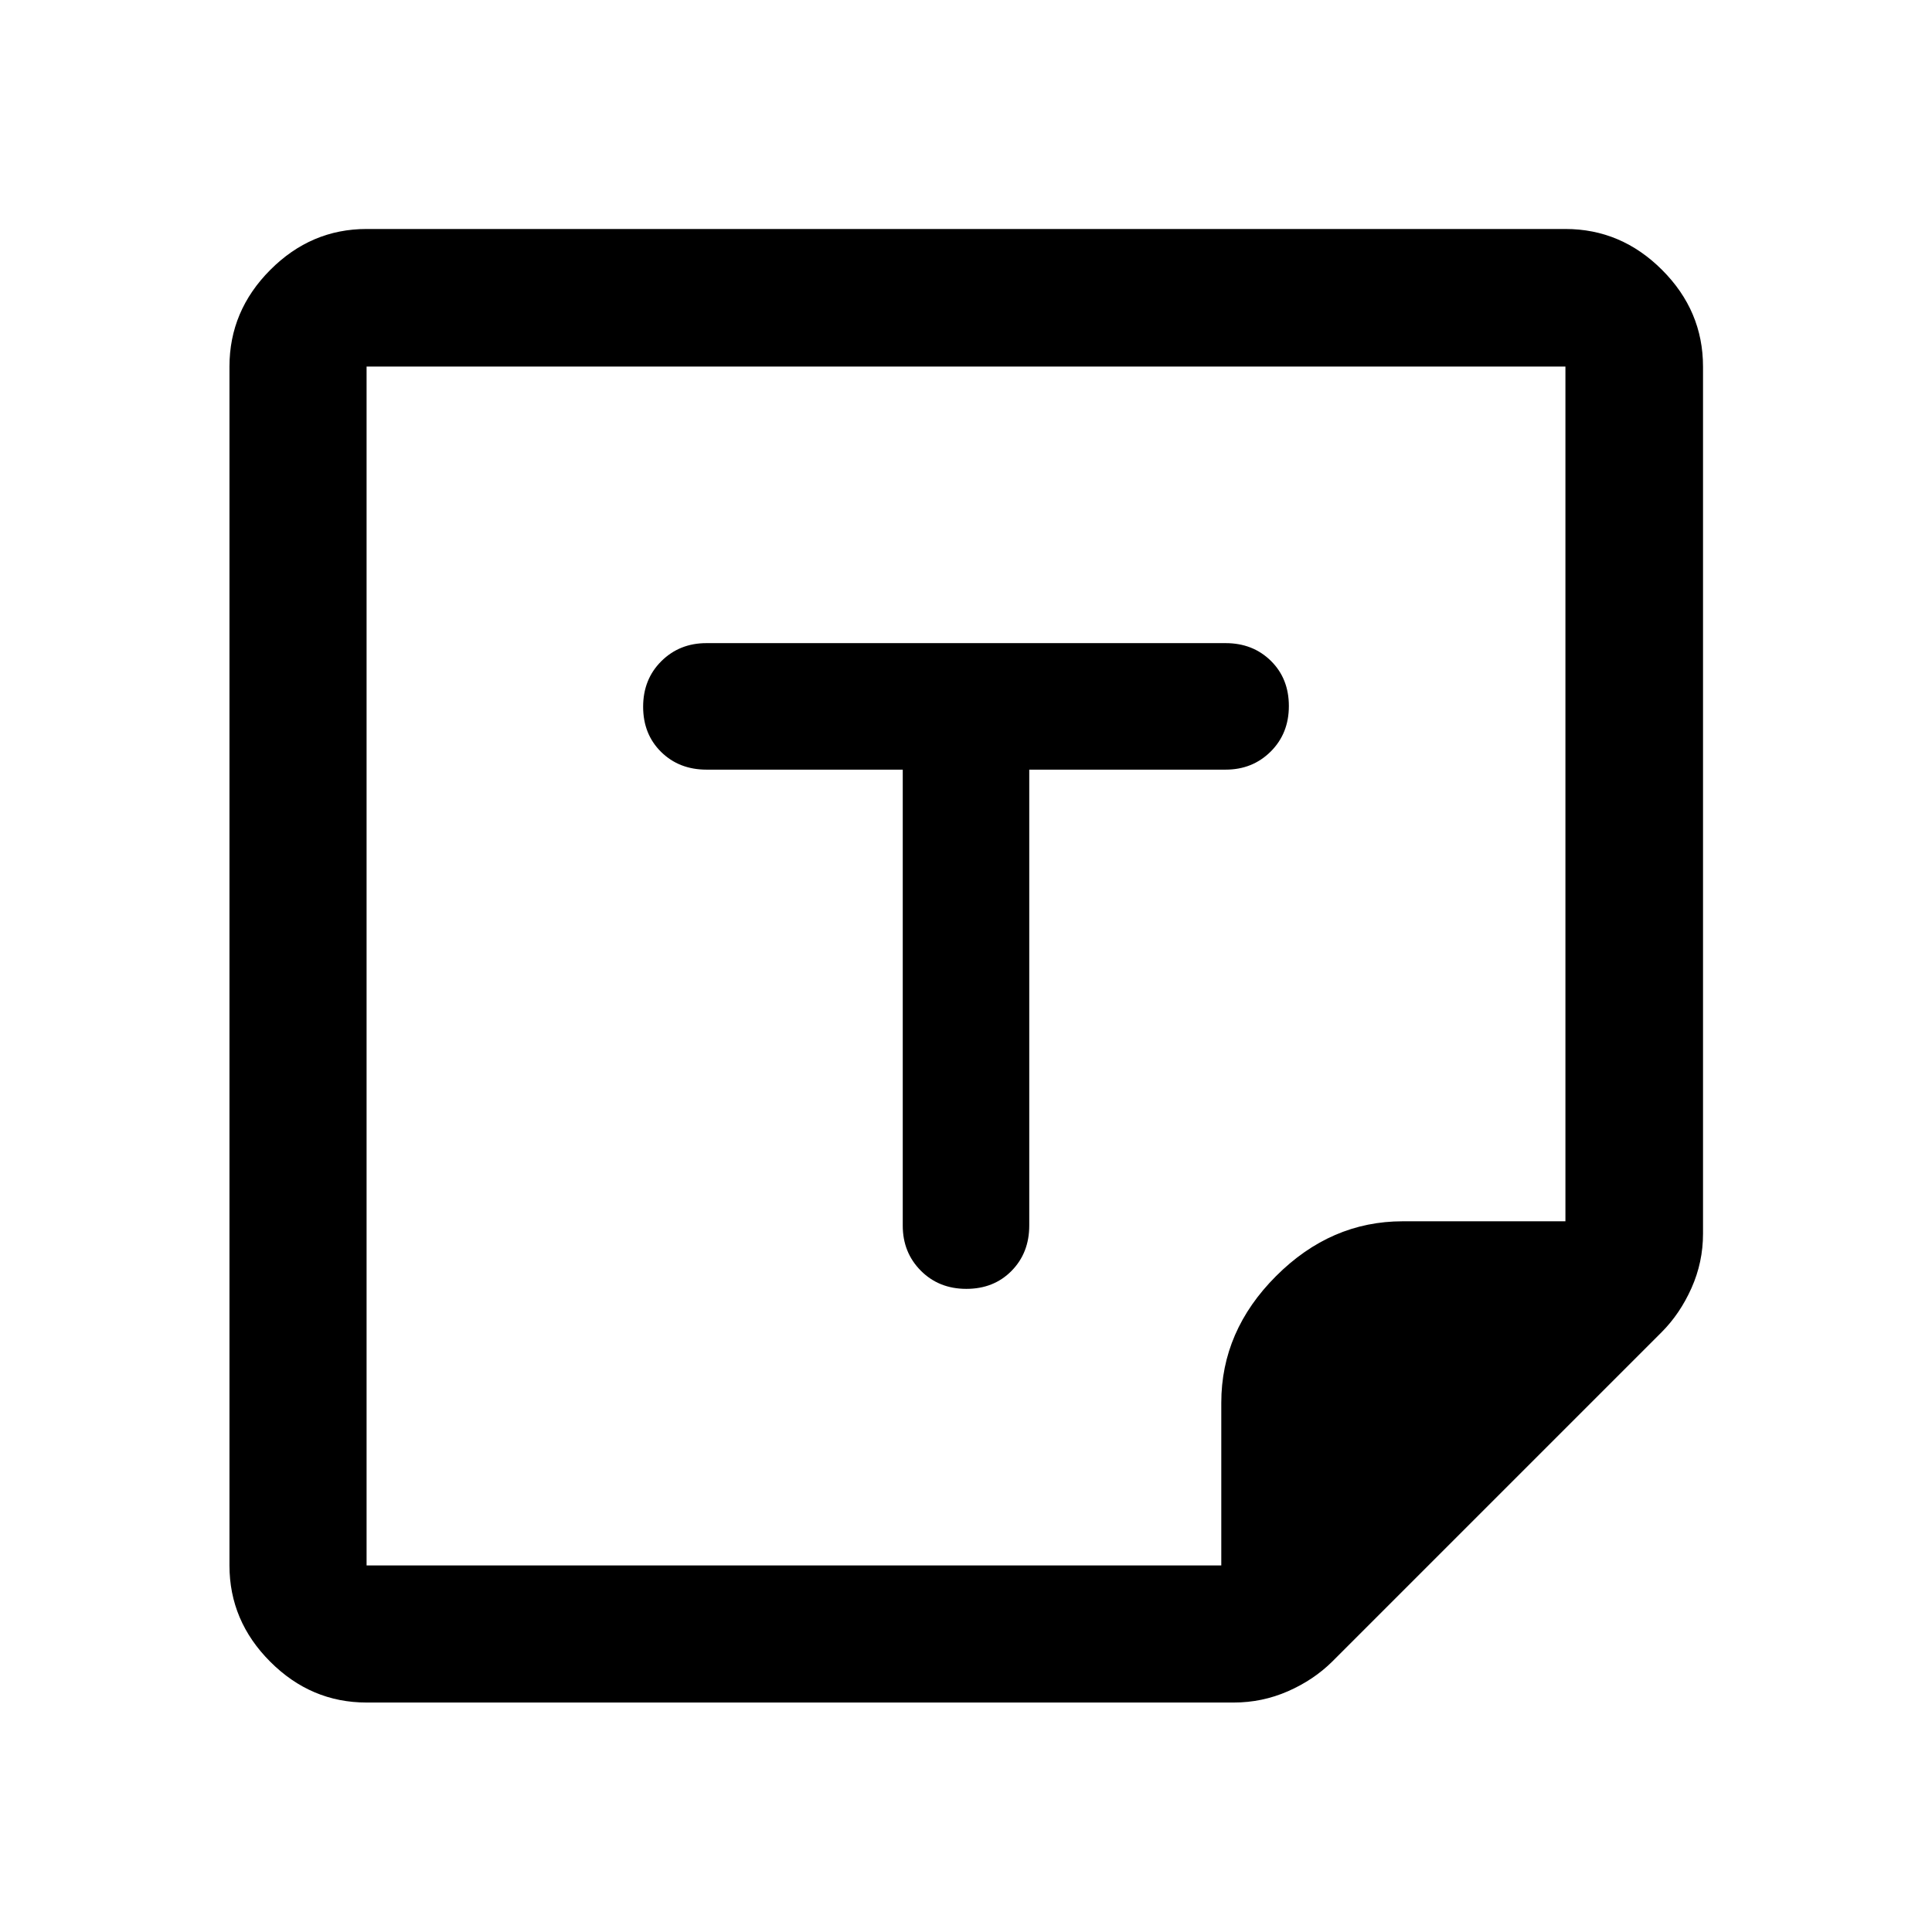 <svg xmlns="http://www.w3.org/2000/svg" width="48" height="48" viewBox="0 -960 960 960"><path d="M182.15-114.02q-27.6 0-47.86-20.27-20.27-20.26-20.27-47.86v-595.7q0-27.7 20.27-48.03 20.26-20.34 47.86-20.34h595.7q27.7 0 48.03 20.34 20.34 20.33 20.34 48.03v430.89q0 14.15-5.72 26.97-5.72 12.82-14.91 22.01L662.02-134.41q-9.3 9.21-22.08 14.8-12.79 5.59-26.9 5.59H182.15Zm424.7-68.13V-263q0-35.71 27.22-62.93T697-353.15h80.85v-424.7h-595.7v595.7h424.7ZM448.57-577.57V-351q0 13.36 8.98 22.4 8.99 9.03 22.63 9.03 13.63 0 22.44-8.93 8.81-8.94 8.81-22.54v-226.53H609q13.36 0 22.4-8.98 9.03-8.99 9.03-22.63 0-13.63-8.93-22.44-8.94-8.81-22.5-8.81H351q-13.36 0-22.4 8.98-9.03 8.99-9.03 22.63 0 13.63 8.93 22.44 8.94 8.81 22.58 8.81h97.49Zm158.28 395.42Zm-424.7 0v-595.7 595.7Z"/></svg>